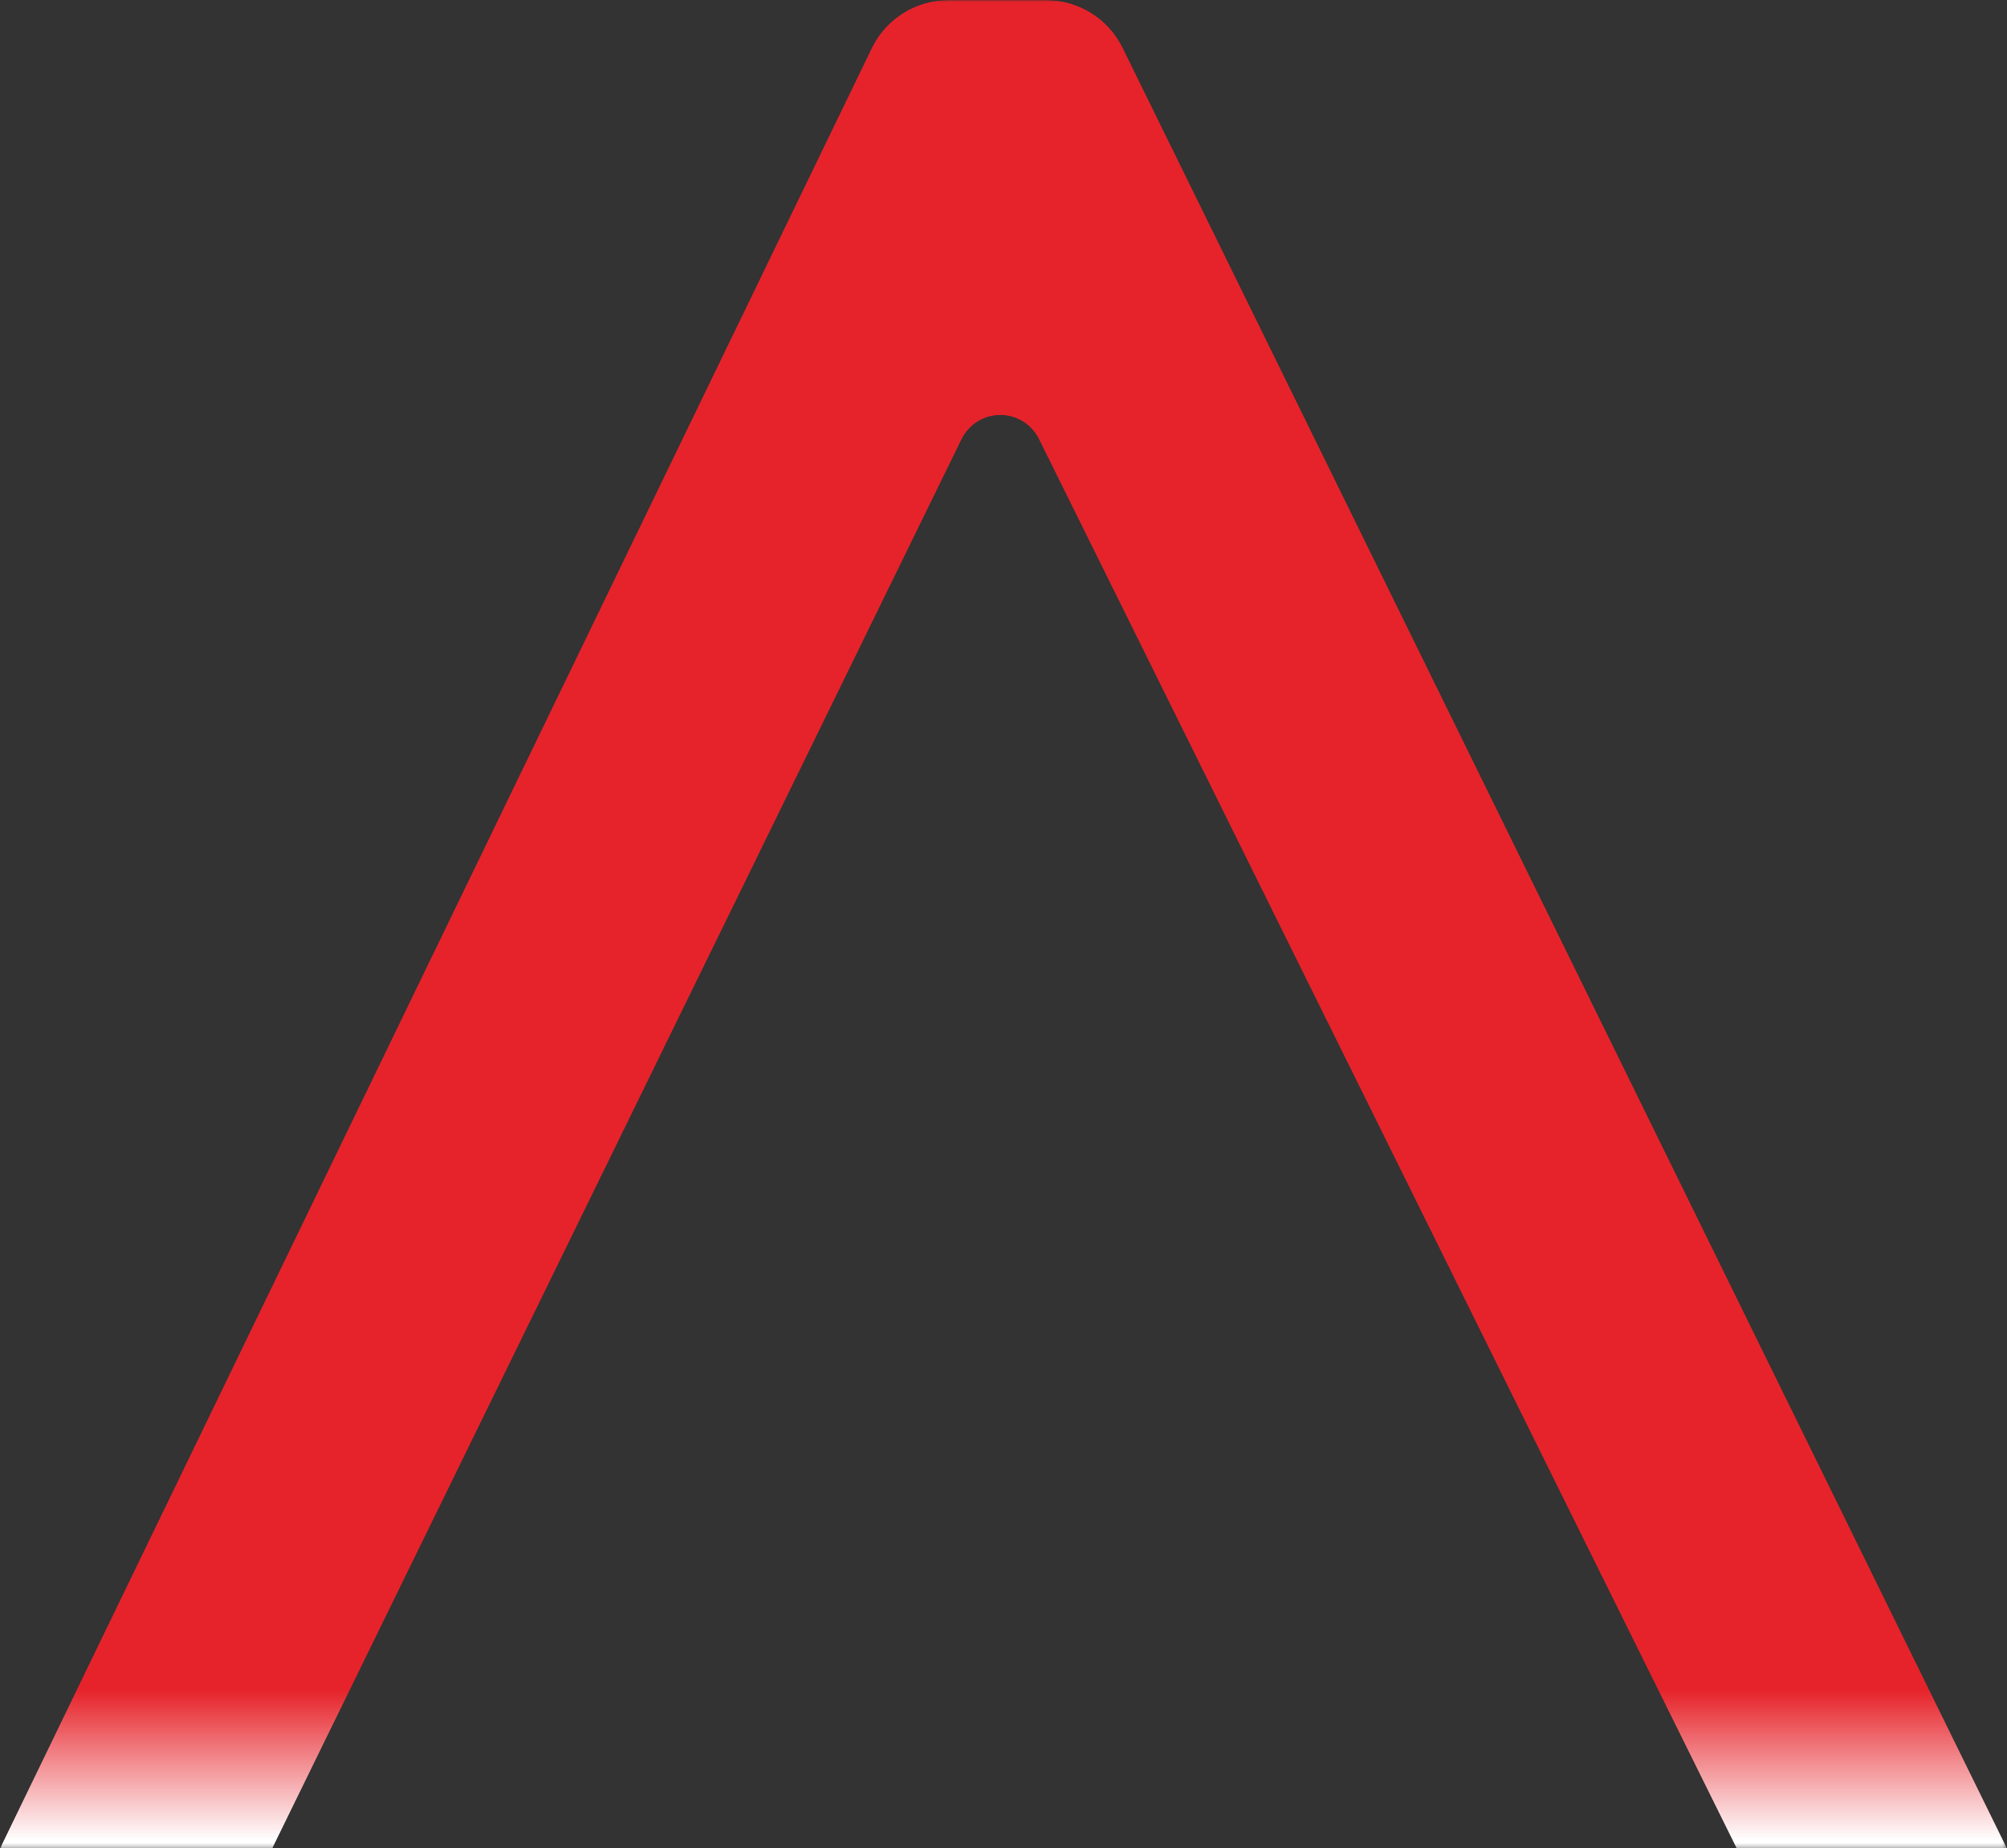 <svg id="图层_1" data-name="图层 1" xmlns="http://www.w3.org/2000/svg" xmlns:xlink="http://www.w3.org/1999/xlink" viewBox="0 0 466.63 429.73"><rect x="0" y="0" width="466.63" height="429.73" fill="#333333" stroke="none"/><defs><style>.cls-1{fill:url(#未命名的渐变_4);}.cls-2{fill:none;}.cls-3{clip-path:url(#clip-path);}.cls-4{mask:url(#mask);}.cls-5{fill:url(#未命名的渐变_3);}</style><linearGradient id="未命名的渐变_4" x1="-726.38" y1="807.69" x2="-725.38" y2="807.69" gradientTransform="matrix(0, -429.73, -429.73, 0, 347322.85, -311720.46)" gradientUnits="userSpaceOnUse"><stop offset="0"/><stop offset="0.07" stop-color="#141414"/><stop offset="0.42" stop-color="#787878"/><stop offset="0.7" stop-color="silver"/><stop offset="0.9" stop-color="#eee"/><stop offset="1" stop-color="#fff"/></linearGradient><clipPath id="clip-path" transform="translate(0 0)"><path id="SVGID" class="cls-2" d="M220.47,0a19.86,19.86,0,0,0-17.78,11.15L0,429.73H63.34L223.57,102.15a10,10,0,0,1,18,0L403.74,429.73h62.89L261,11.05A19.87,19.87,0,0,0,243.26,0Z"/></clipPath><mask id="mask" x="0" y="0" width="466.63" height="429.73" maskUnits="userSpaceOnUse"><g transform="translate(0 0)"><rect class="cls-1" width="466.63" height="429.73"/></g></mask><linearGradient id="未命名的渐变_3" x1="-726.38" y1="807.69" x2="-725.38" y2="807.69" gradientTransform="matrix(0, -429.73, -429.73, 0, 347322.8, -311720.41)" gradientUnits="userSpaceOnUse"><stop offset="0" stop-color="#fff"/><stop offset="0.08" stop-color="#e6232a"/><stop offset="0.42" stop-color="#e6232a"/><stop offset="0.7" stop-color="#e6232a"/><stop offset="0.9" stop-color="#e6232a"/><stop offset="1" stop-color="#e6232a"/></linearGradient></defs><g class="cls-3"><g class="cls-4"><rect class="cls-5" width="466.63" height="429.73"/></g></g></svg>